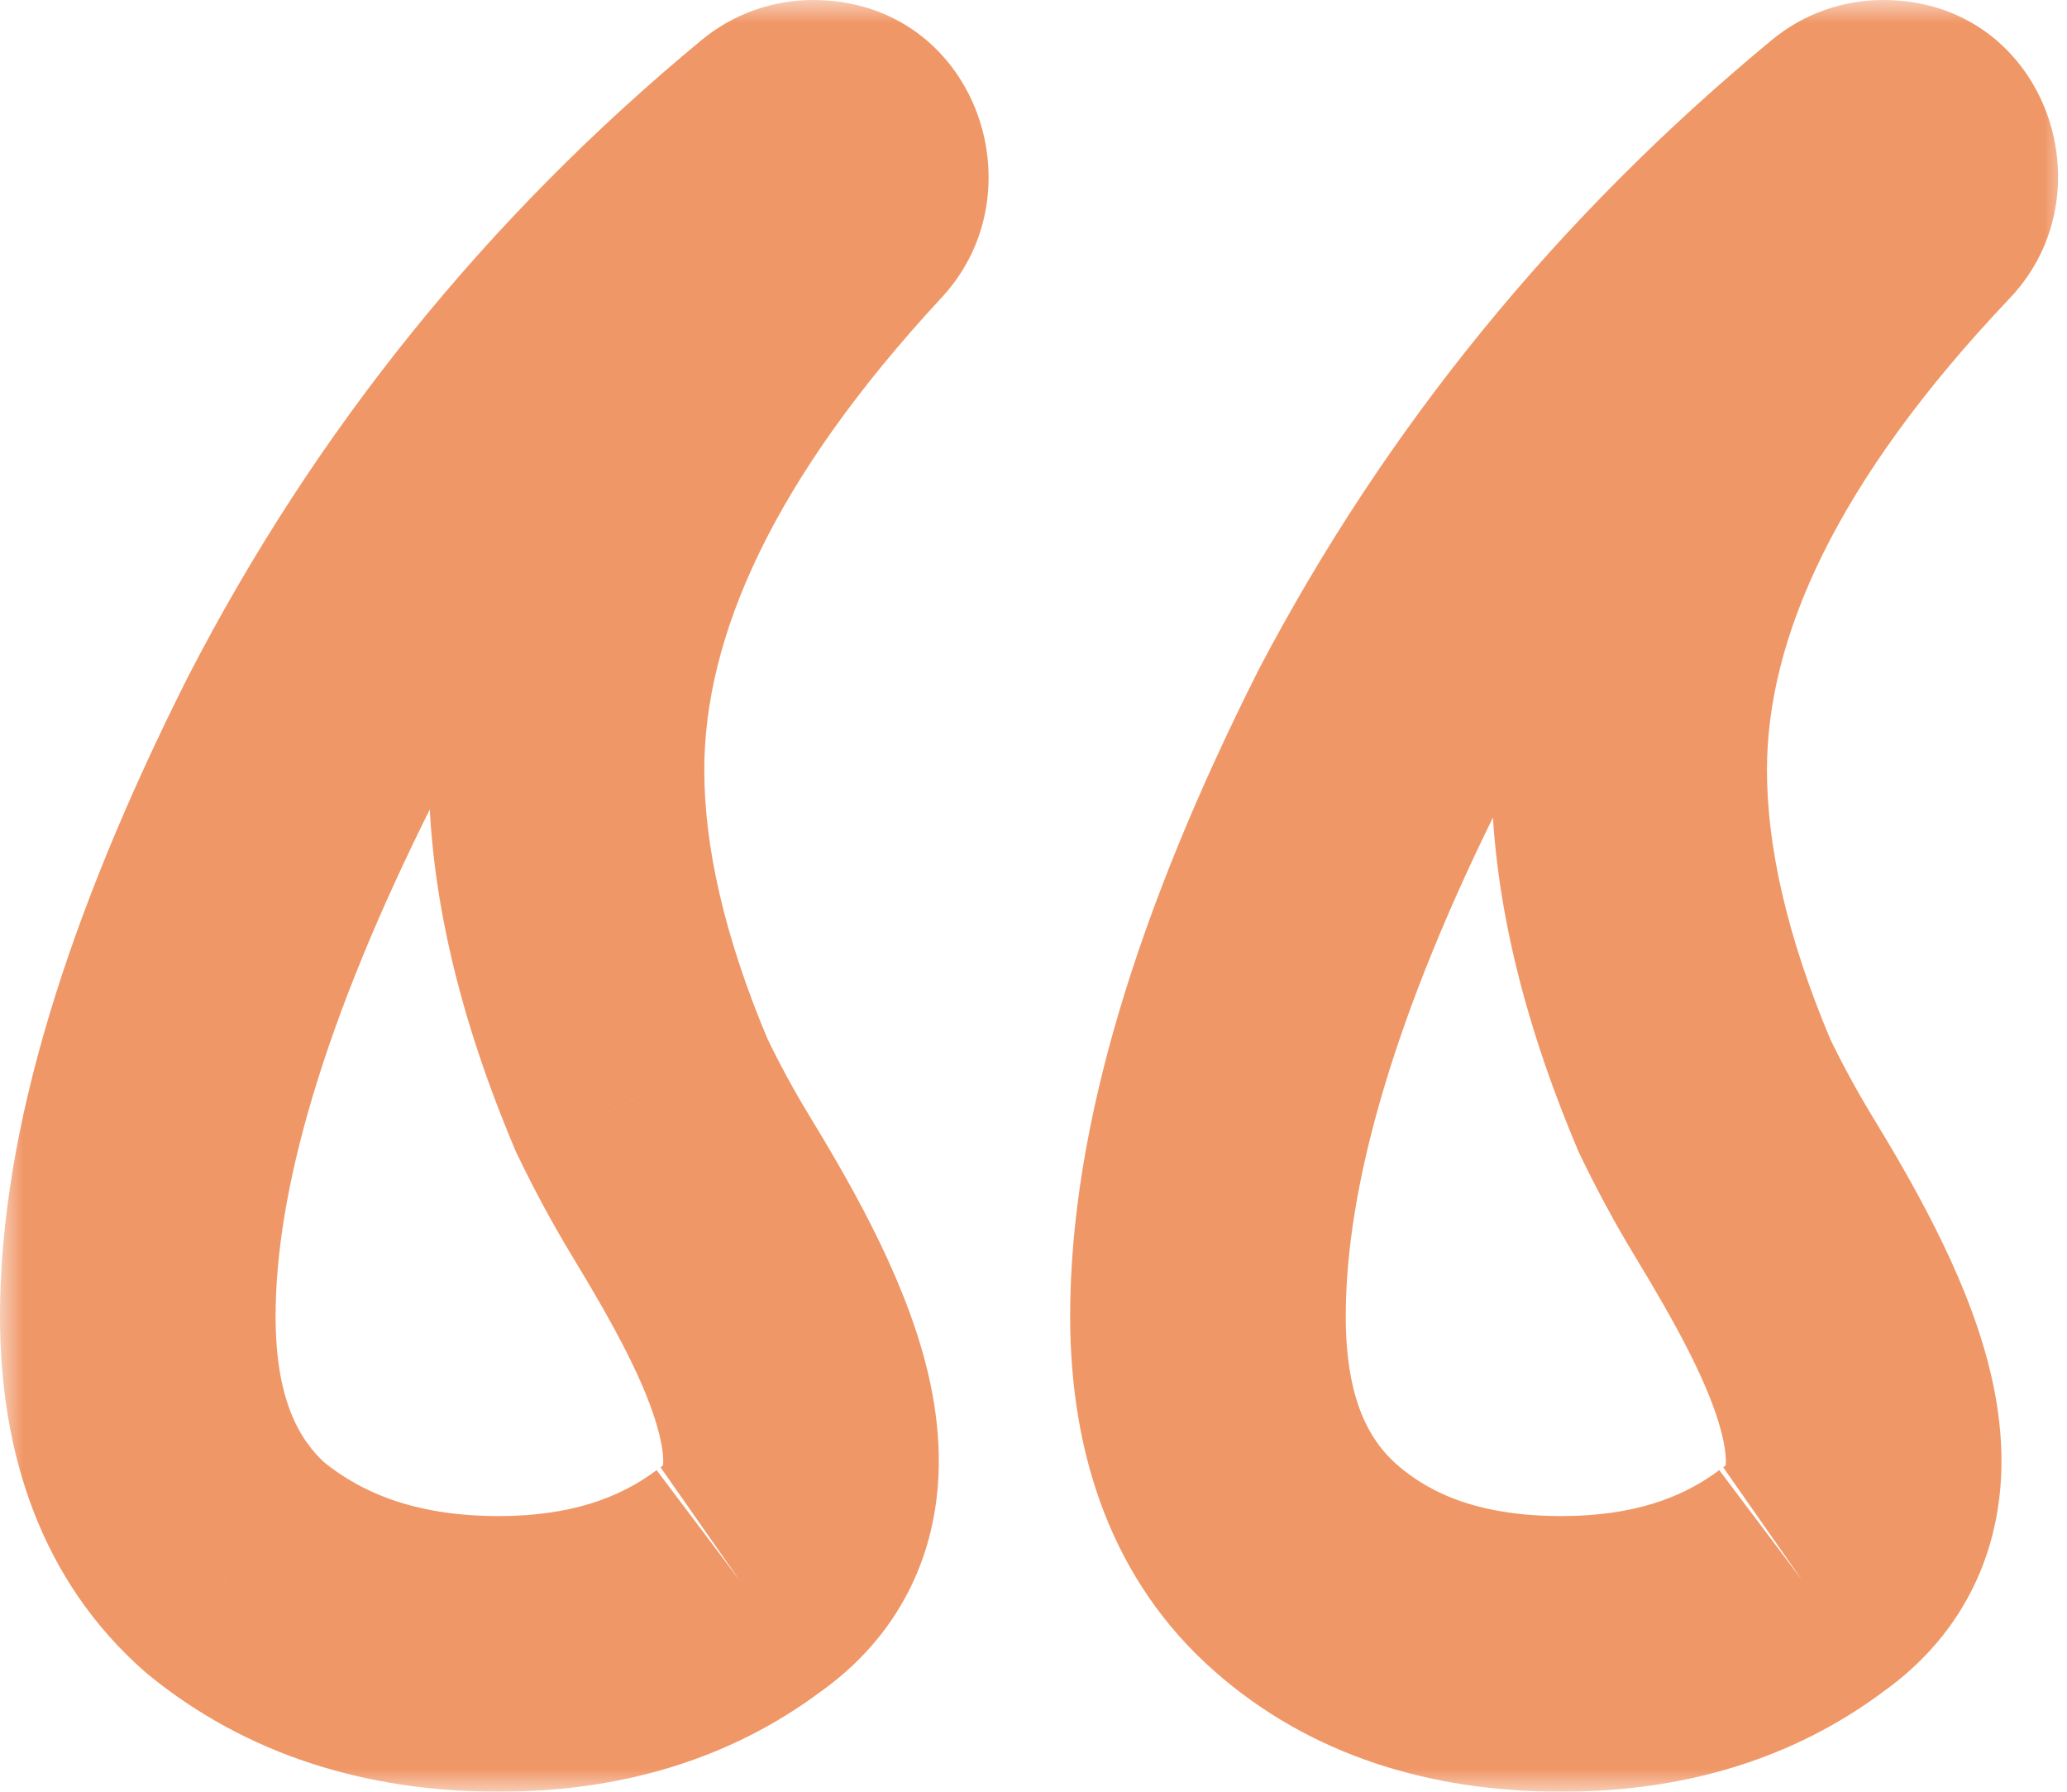 <?xml version="1.0" encoding="UTF-8"?> <svg xmlns="http://www.w3.org/2000/svg" width="45" height="39" viewBox="0 0 45 39" fill="none"><mask id="path-1-outside-1_549_170" maskUnits="userSpaceOnUse" x="0" y="0" width="45" height="39" fill="black"><rect fill="white" width="45" height="39"></rect><path d="M10.86 36C8.567 36 6.657 35.377 5.129 34.13C3.71 32.883 3 31.057 3 28.652C3 25.267 4.255 21.081 6.766 16.093C9.342 11.101 12.815 6.799 17.184 3.185C17.329 3.065 17.512 3 17.7 3C18.432 3 18.802 3.897 18.304 4.434C14.324 8.723 12.333 12.832 12.333 16.761C12.333 18.899 12.879 21.259 13.971 23.842C14.3 24.525 14.649 25.172 15.019 25.782C16.768 28.665 18.863 32.464 16.099 34.397C14.68 35.466 12.934 36 10.86 36ZM33.994 36C31.702 36 29.846 35.377 28.427 34.13C27.008 32.883 26.298 31.057 26.298 28.652C26.298 25.178 27.554 20.947 30.064 15.96C32.641 11.054 36.115 6.795 40.486 3.182C40.629 3.064 40.809 3 40.995 3C41.721 3 42.084 3.894 41.584 4.421C37.506 8.715 35.468 12.828 35.468 16.761C35.468 18.899 36.014 21.259 37.105 23.842C37.434 24.525 37.784 25.172 38.154 25.782C39.903 28.665 41.997 32.464 39.234 34.397C37.815 35.466 36.068 36 33.994 36Z"></path></mask><path d="M5.129 34.13L3.148 36.383L3.19 36.419L3.232 36.454L5.129 34.13ZM6.766 16.093L4.1 14.717L4.093 14.731L4.086 14.744L6.766 16.093ZM13.971 23.842L11.207 25.01L11.236 25.078L11.268 25.144L13.971 23.842ZM30.064 15.96L27.408 14.565L27.396 14.588L27.385 14.611L30.064 15.96ZM37.105 23.842L34.342 25.01L34.37 25.078L34.402 25.144L37.105 23.842ZM38.154 25.782L35.589 27.338L38.154 25.782ZM41.584 4.421L39.408 2.355L41.584 4.421ZM18.304 4.434L16.105 2.393L18.304 4.434ZM40.486 3.182L42.397 5.495L40.486 3.182ZM10.86 33C9.141 33 7.933 32.546 7.025 31.805L3.232 36.454C5.38 38.207 7.994 39 10.86 39V33ZM7.109 31.876C6.506 31.346 6 30.446 6 28.652H0C0 31.667 0.913 34.419 3.148 36.383L7.109 31.876ZM6 28.652C6 25.945 7.025 22.251 9.446 17.442L4.086 14.744C1.486 19.911 0 24.589 0 28.652H6ZM9.432 17.469C11.82 12.841 15.036 8.855 19.096 5.497L15.272 0.873C10.594 4.742 6.863 9.363 4.1 14.717L9.432 17.469ZM16.105 2.393C11.857 6.971 9.333 11.777 9.333 16.761H15.333C15.333 13.887 16.791 10.475 20.503 6.474L16.105 2.393ZM9.333 16.761C9.333 19.404 10.006 22.167 11.207 25.01L16.734 22.674C15.752 20.351 15.333 18.394 15.333 16.761H9.333ZM11.268 25.144C11.636 25.909 12.031 26.64 12.454 27.338L17.584 24.226C17.267 23.703 16.963 23.142 16.674 22.541L11.268 25.144ZM14.295 32C13.479 32.614 12.396 33 10.86 33V39C13.472 39 15.881 38.317 17.904 36.793L14.295 32ZM33.994 33C32.268 33 31.168 32.544 30.407 31.876L26.447 36.383C28.524 38.209 31.136 39 33.994 39V33ZM30.407 31.876C29.805 31.346 29.298 30.446 29.298 28.652H23.298C23.298 31.667 24.211 34.419 26.447 36.383L30.407 31.876ZM29.298 28.652C29.298 25.847 30.33 22.104 32.744 17.308L27.385 14.611C24.777 19.79 23.298 24.509 23.298 28.652H29.298ZM32.72 17.355C35.107 12.81 38.325 8.86 42.397 5.495L38.574 0.87C33.904 4.73 30.174 9.299 27.408 14.565L32.72 17.355ZM39.408 2.355C35.064 6.931 32.468 11.749 32.468 16.761H38.468C38.468 13.908 39.949 10.499 43.759 6.486L39.408 2.355ZM32.468 16.761C32.468 19.404 33.14 22.167 34.342 25.01L39.869 22.674C38.887 20.351 38.468 18.394 38.468 16.761H32.468ZM34.402 25.144C34.771 25.909 35.166 26.64 35.589 27.338L40.718 24.226C40.402 23.703 40.098 23.142 39.808 22.541L34.402 25.144ZM37.429 32C36.614 32.614 35.53 33 33.994 33V39C36.606 39 39.016 38.317 41.039 36.793L37.429 32ZM35.589 27.338C36.489 28.821 37.209 30.131 37.48 31.189C37.606 31.684 37.57 31.898 37.563 31.927C37.563 31.929 37.569 31.907 37.586 31.883C37.601 31.86 37.593 31.883 37.515 31.938L40.953 36.855C42.223 35.967 43.047 34.755 43.391 33.355C43.714 32.038 43.563 30.759 43.292 29.702C42.769 27.657 41.568 25.626 40.718 24.226L35.589 27.338ZM12.454 27.338C13.354 28.821 14.075 30.131 14.345 31.189C14.472 31.684 14.436 31.898 14.429 31.927C14.428 31.929 14.435 31.907 14.451 31.883C14.467 31.86 14.459 31.883 14.38 31.938L17.819 36.855C19.089 35.967 19.913 34.755 20.256 33.355C20.579 32.038 20.428 30.759 20.158 29.702C19.635 27.657 18.434 25.626 17.584 24.226L12.454 27.338ZM19.096 5.497C18.696 5.828 18.2 6 17.7 6V0C16.824 0 15.963 0.302 15.272 0.873L19.096 5.497ZM40.995 6C38.929 6 38.201 3.626 39.408 2.355L43.759 6.486C45.966 4.162 44.512 0 40.995 0V6ZM17.7 6C15.657 6 14.928 3.661 16.105 2.393L20.503 6.474C22.676 4.133 21.207 0 17.7 0V6ZM42.397 5.495C41.995 5.827 41.498 6 40.995 6V0C40.12 0 39.262 0.301 38.574 0.87L42.397 5.495Z" fill="#F09767" mask="url(#path-1-outside-1_549_170)"></path></svg> 